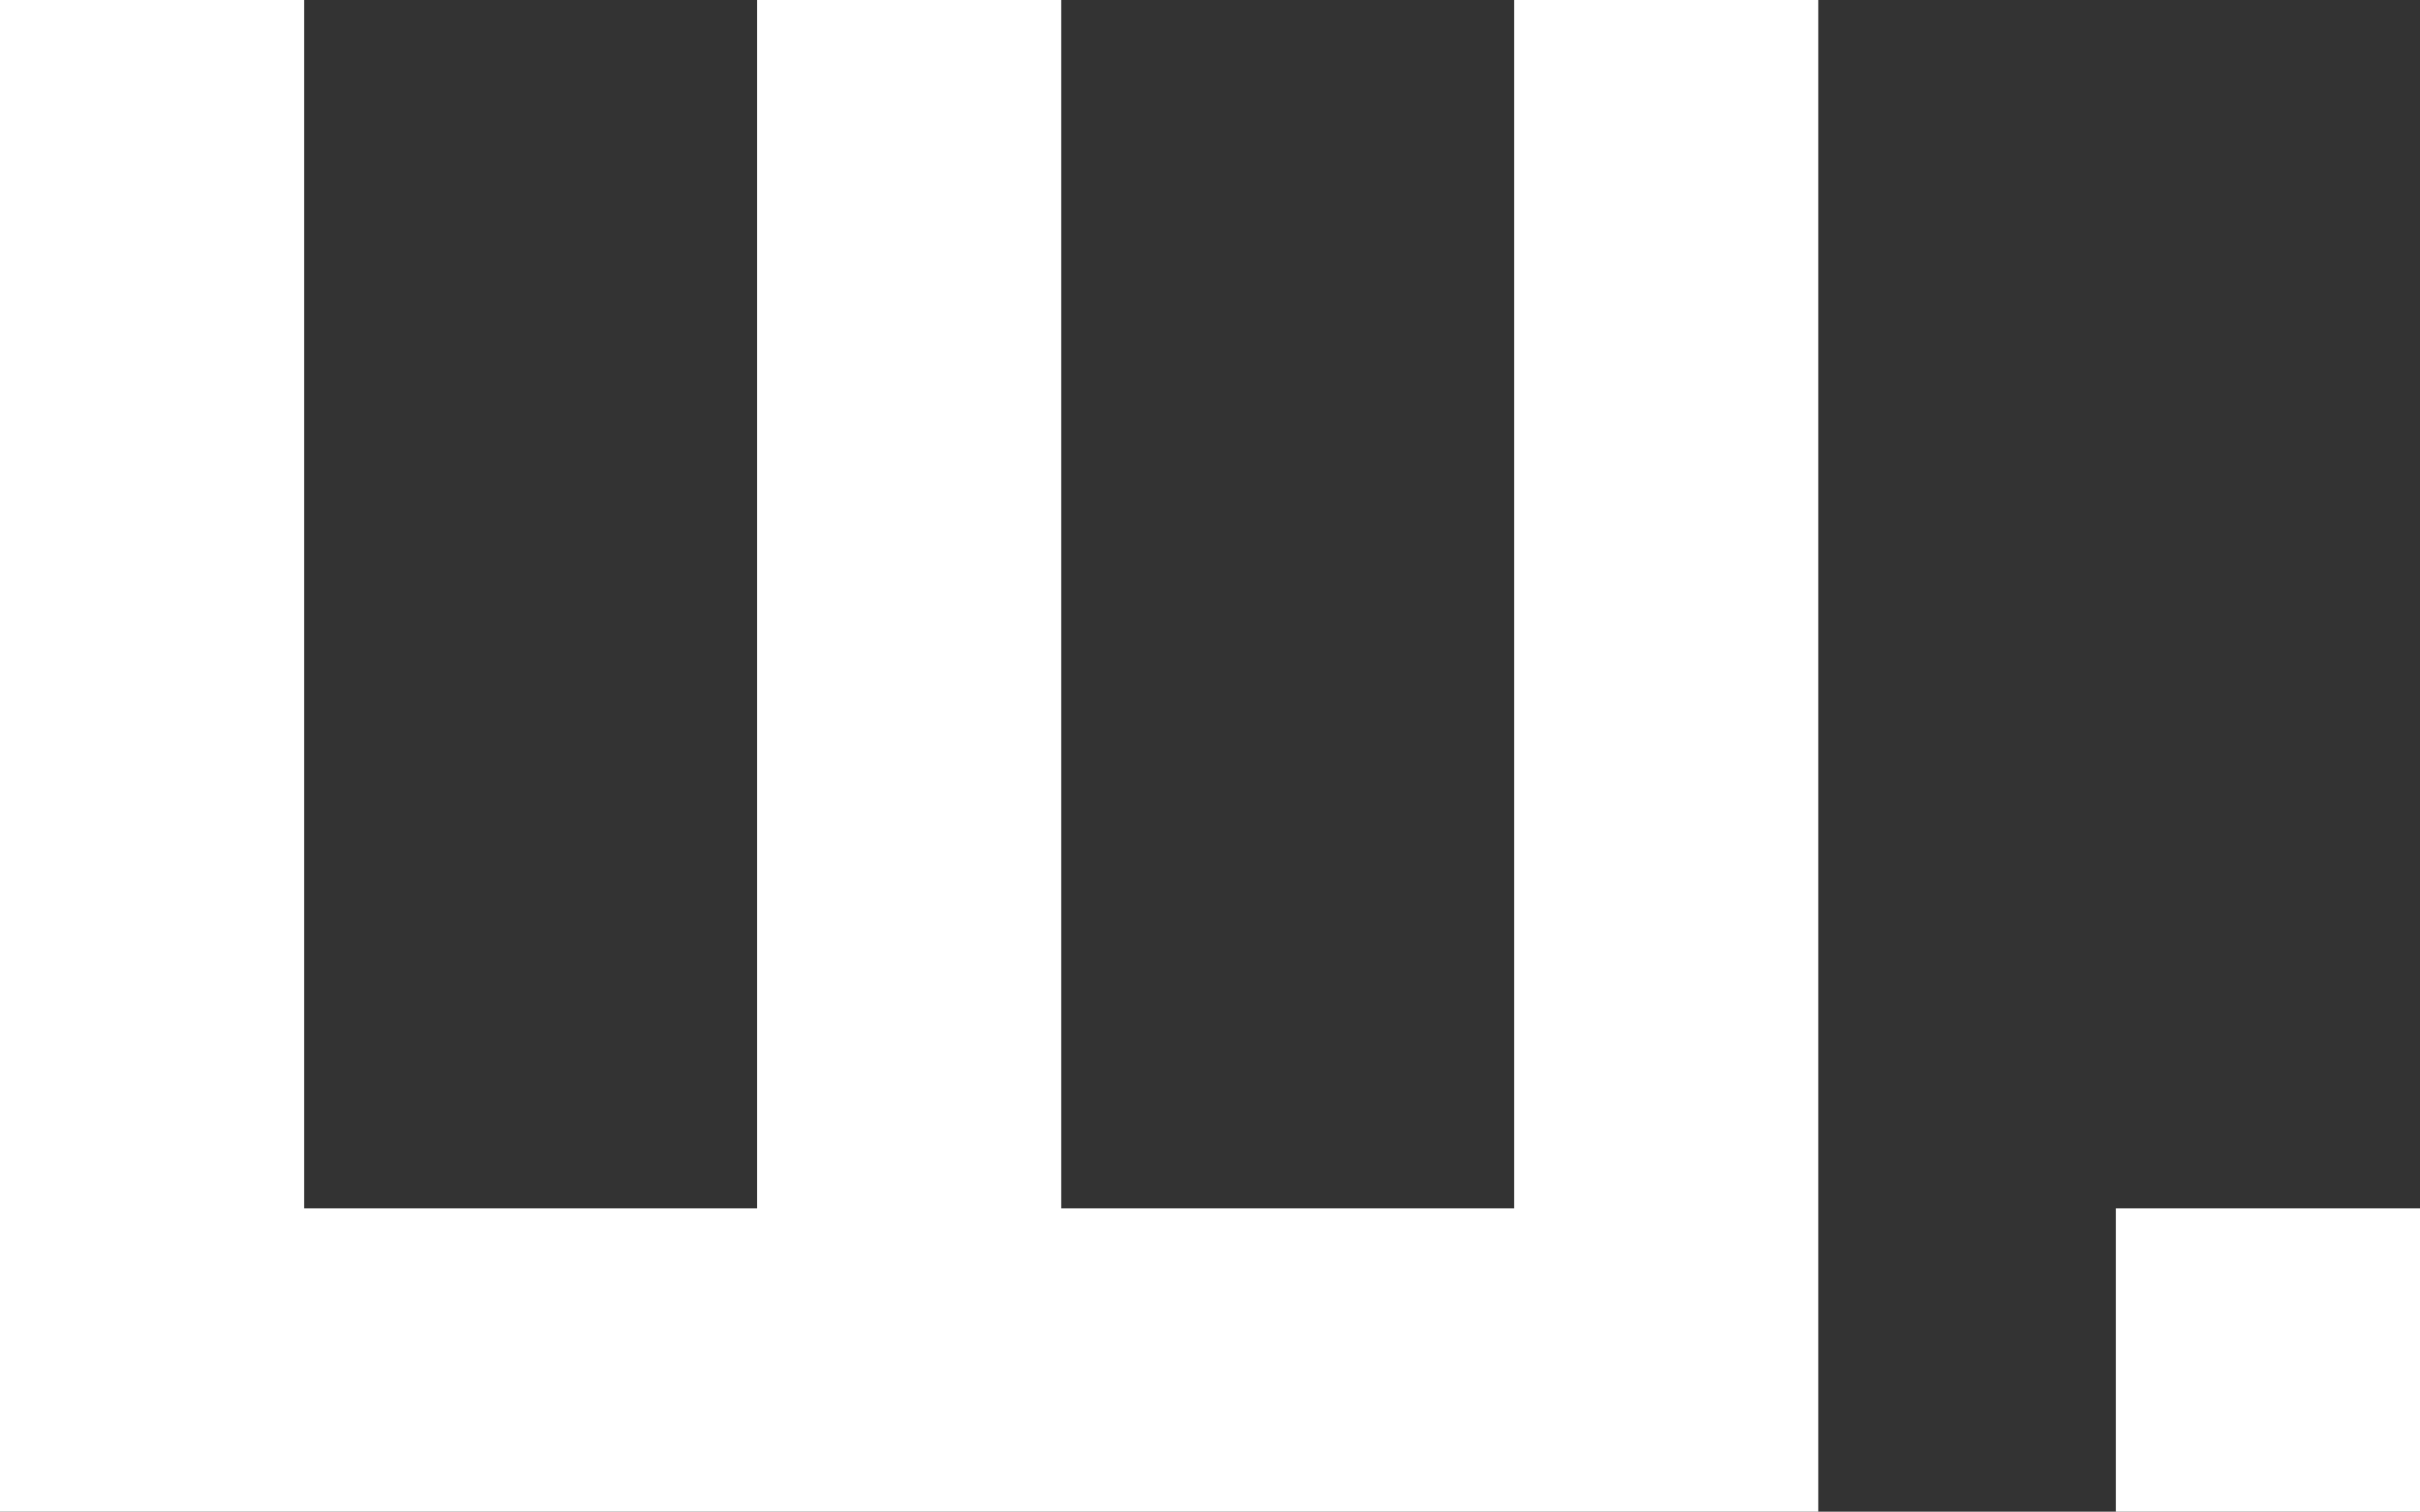 <svg xmlns="http://www.w3.org/2000/svg" viewBox="0 0 29.6 18.49"><rect x="0" y="0" width="29.6" height="18.49" fill="#333333" stroke="none"/><defs><style>.cls-1{fill:#fff;}</style></defs><title>Element 1</title><g id="Ebene_2" data-name="Ebene 2"><g id="Ebene_1-2" data-name="Ebene 1"><g id="Ebene_1-2-2" data-name="Ebene 1-2"><g id="Ebene_1-2-2-2" data-name="Ebene 1-2-2"><polygon class="cls-1" points="18.52 0 18.52 14.78 12.98 14.78 12.98 0 9.26 0 9.26 14.78 3.72 14.78 3.72 0 0 0 0 18.49 22.24 18.49 22.24 0 18.52 0"/><rect class="cls-1" x="25.88" y="14.78" width="3.72" height="3.71"/></g></g></g></g></svg>